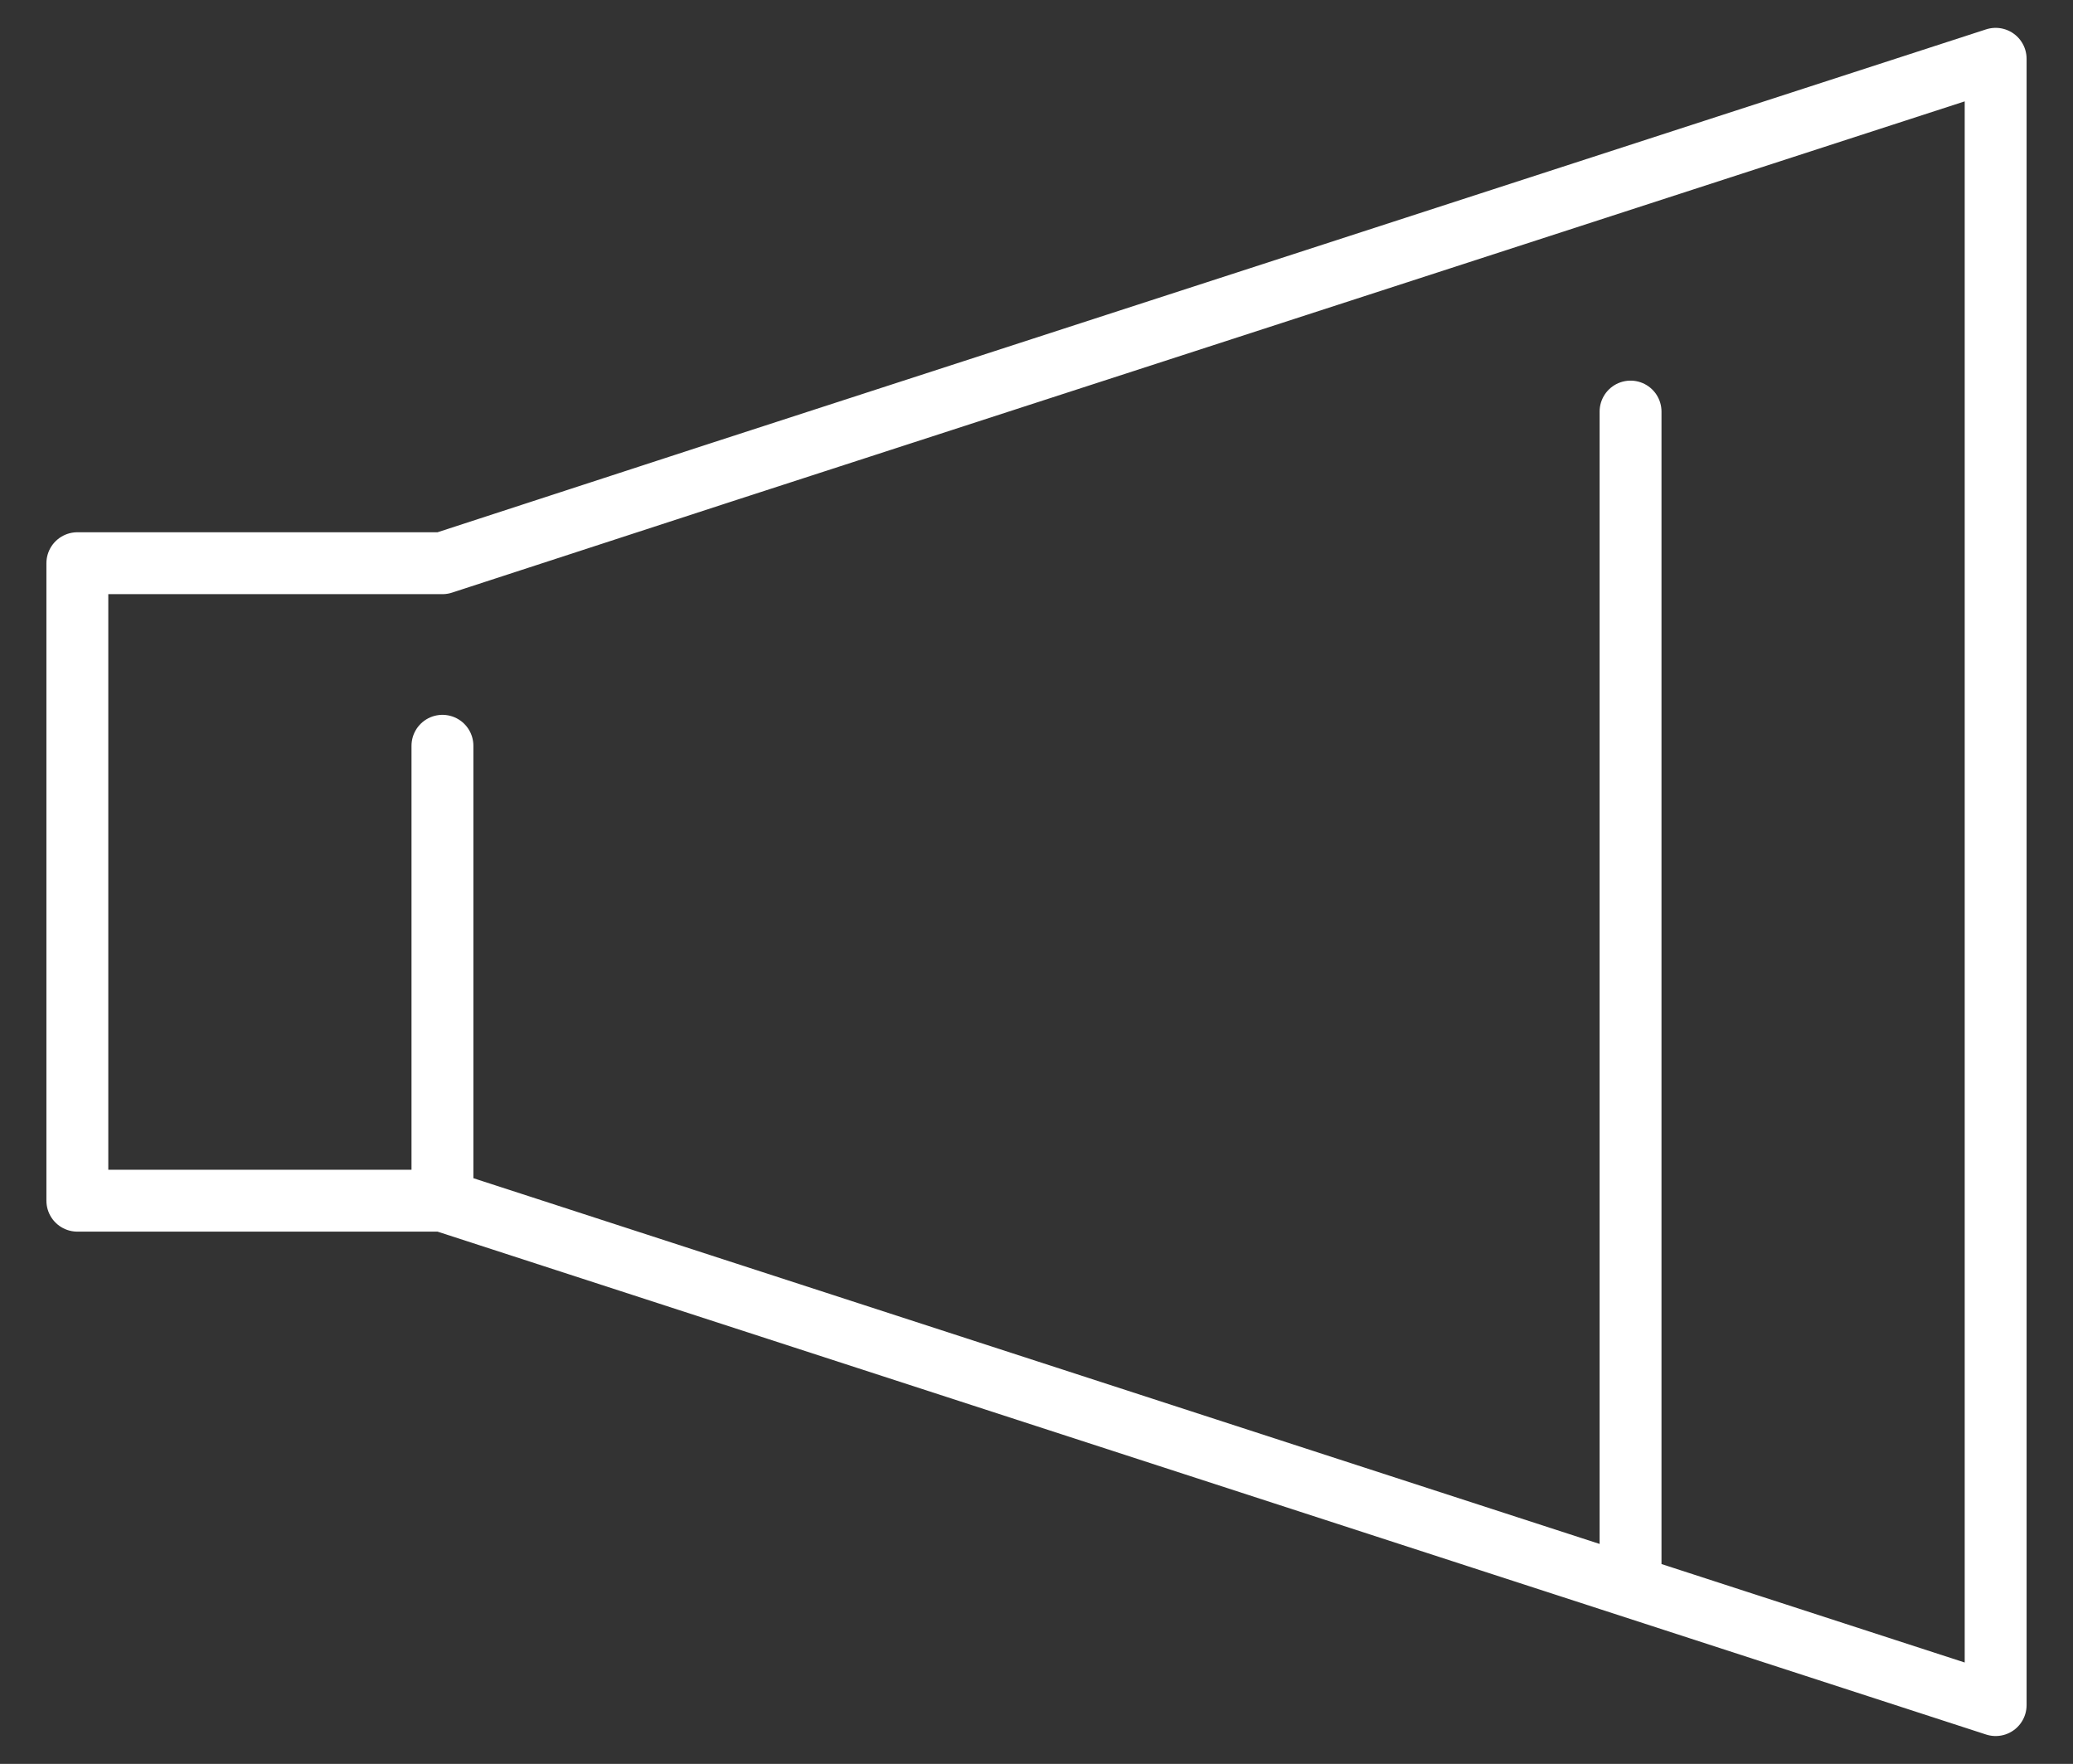 <svg id="レイヤー_1" xmlns="http://www.w3.org/2000/svg" viewBox="0 0 67 57">
  <rect x="0" y="0" width="67" height="57" fill="#333333" stroke="none"/>
  <style>
    .st0{fill:none;stroke:#fff;stroke-width:2;stroke-linecap:round;stroke-linejoin:round}
  </style>
  <g id="icon_data_2_">
    <path class="st0" d="M23.2 15.3L64.5 1.9v53.2L14.3 38.8M14.3 18.2l8.9-2.9M52.7 13.3v37.3M14.3 24.1v14.7M14.3 38.8H2.5V18.2h11.8"/>
  </g>
</svg>
